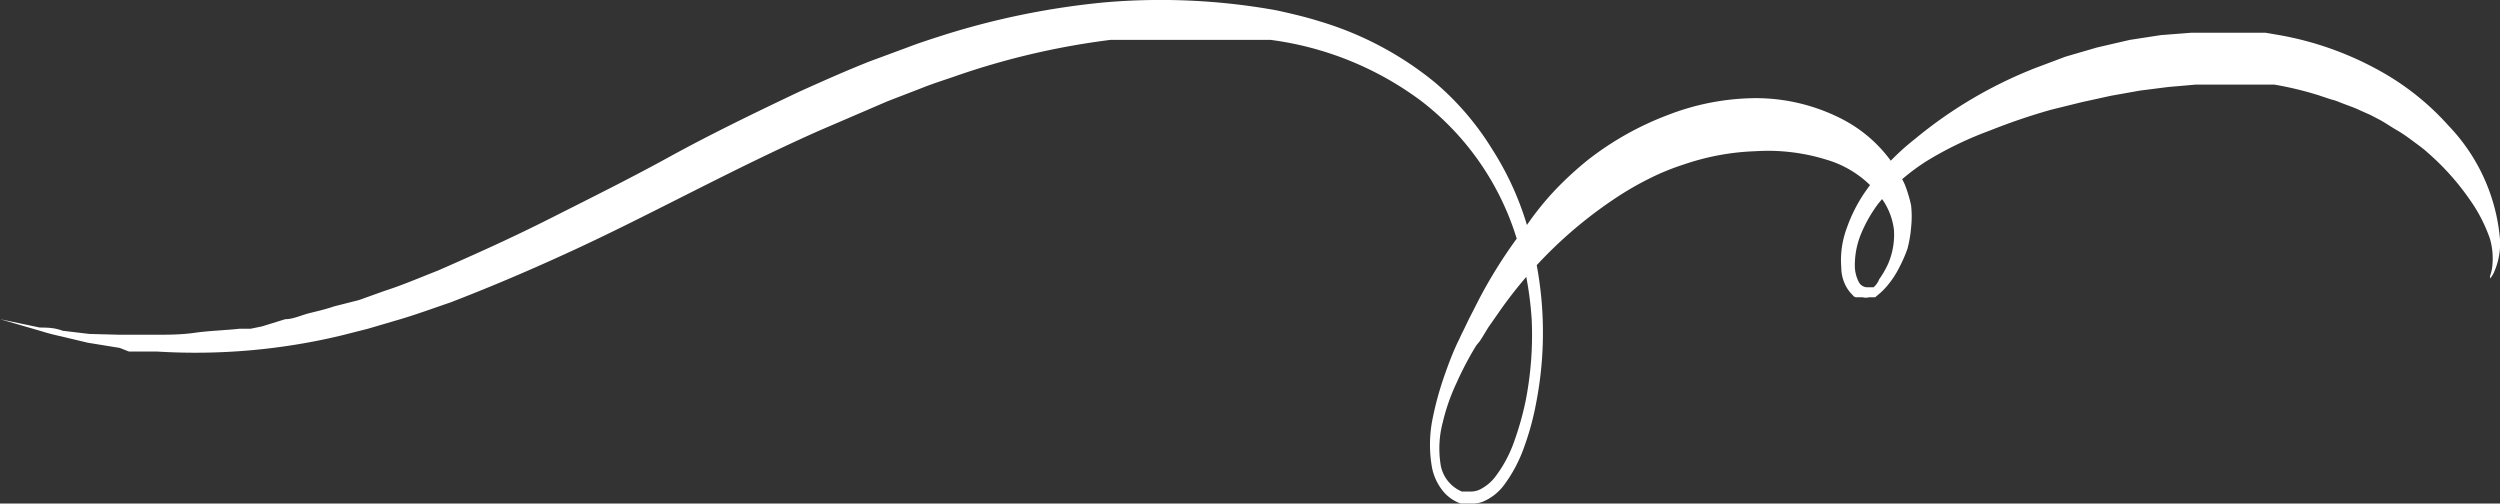 <?xml version="1.0" encoding="UTF-8"?> <svg xmlns="http://www.w3.org/2000/svg" viewBox="0 0 62.66 12.62"><rect x="0" y="0" width="62.66" height="12.62" fill="#333333" stroke="none"/> <defs> <style>.cls-1{fill:#fff;}</style> </defs> <title>12Asset 2</title> <g id="Layer_2" data-name="Layer 2"> <g id="Layer_1-2" data-name="Layer 1"> <path class="cls-1" d="M0,8l1,.21c.17,0,.36,0,.57.08l.67.08L3,8.39l.22,0h.67c.32,0,.65,0,1-.05S5.63,8.28,6,8.24l.28,0,.29-.06L7.15,8c.2,0,.4-.1.6-.15s.42-.1.62-.17L9,7.52l.64-.23c.44-.14.88-.33,1.34-.51.89-.39,1.83-.81,2.8-1.3s2-1,3-1.55,2.13-1.1,3.27-1.64c.58-.26,1.16-.52,1.77-.76l.92-.34c.31-.12.63-.22.94-.32a19.58,19.58,0,0,1,4-.81A16.36,16.36,0,0,1,32,.26c.36.08.71.16,1.06.27a8.31,8.31,0,0,1,2.91,1.54A7,7,0,0,1,37.4,3.74a7.47,7.47,0,0,1,.9,2,9.23,9.23,0,0,1,.2,4.37,6.78,6.78,0,0,1-.29,1.07,3.59,3.59,0,0,1-.53,1,1.28,1.28,0,0,1-.46.37.67.67,0,0,1-.31.07l-.16,0-.07,0-.07,0a1,1,0,0,1-.48-.36,1.34,1.34,0,0,1-.24-.55,3.3,3.3,0,0,1,0-1.13,8,8,0,0,1,.28-1.07c.12-.35.25-.7.4-1l.06-.13.06-.12.12-.25.25-.49a12.12,12.12,0,0,1,1.19-1.85A7.33,7.33,0,0,1,39,4.74,8.49,8.49,0,0,1,39.81,4a7.61,7.61,0,0,1,2-1.12A6.16,6.16,0,0,1,44,2.46,4.73,4.73,0,0,1,46.2,3a3.5,3.5,0,0,1,1.54,1.62,3.24,3.24,0,0,1,.16.53,2.57,2.57,0,0,1,0,.55,3.09,3.09,0,0,1-.09.53,3.48,3.48,0,0,1-.21.48,2.26,2.26,0,0,1-.28.43,1.7,1.7,0,0,1-.19.2L47,7.45l-.15,0a.33.33,0,0,1-.17,0h-.08l-.08,0c-.06,0-.09-.07-.13-.1a.94.94,0,0,1-.09-.12,1,1,0,0,1-.15-.52,2.31,2.31,0,0,1,.14-1,3.84,3.84,0,0,1,.43-.86A6.12,6.12,0,0,1,48,3.48a11.06,11.06,0,0,1,3-1.77l.77-.29.79-.23L53.38,1l.78-.12.77-.06h.76c.25,0,.49,0,.73,0l.36,0,.35.06a8.06,8.06,0,0,1,2.49.88,6.59,6.59,0,0,1,1.75,1.39A4.68,4.68,0,0,1,62.66,6a1.76,1.76,0,0,1-.14.8.56.56,0,0,1-.11.18l0,0,0-.06a1.24,1.24,0,0,0,.05-.19,1.81,1.81,0,0,0-.05-.74A3.9,3.9,0,0,0,61.9,5a6.38,6.38,0,0,0-1.07-1.19c-.11-.1-.24-.19-.36-.28s-.26-.19-.4-.27-.28-.18-.43-.26l-.23-.12-.25-.11c-.16-.08-.33-.13-.5-.2s-.18-.06-.27-.09l-.27-.09A8.35,8.35,0,0,0,57,2.12l-.31,0-.32,0c-.21,0-.43,0-.65,0s-.45,0-.68,0l-.69.06-.71.09-.73.13-.73.16-.77.19a15.33,15.33,0,0,0-1.53.52A9,9,0,0,0,48.35,4,5.1,5.1,0,0,0,47.08,5.1a3.48,3.48,0,0,0-.43.75,2.06,2.06,0,0,0-.16.84.89.89,0,0,0,.1.38.24.24,0,0,0,.23.13l.07,0,.07,0A.51.51,0,0,0,47.1,7a2.36,2.36,0,0,0,.22-.38,1.85,1.85,0,0,0,.15-.86A1.68,1.68,0,0,0,47.18,5a2.62,2.62,0,0,0-1.41-1A4.92,4.92,0,0,0,44,3.79a6.15,6.15,0,0,0-1.79.33,6,6,0,0,0-.88.36,7.74,7.74,0,0,0-.83.48,10.92,10.92,0,0,0-2.9,2.82l-.3.43-.14.23-.07.11L37,8.66a8.25,8.25,0,0,0-.49.93,5.07,5.07,0,0,0-.35,1,2.56,2.56,0,0,0-.06,1,.89.89,0,0,0,.54.73l.06,0,.06,0,.11,0a.54.54,0,0,0,.22-.05,1.11,1.11,0,0,0,.38-.31,3.24,3.24,0,0,0,.49-.92,7.47,7.47,0,0,0,.28-1A8.55,8.55,0,0,0,38.39,8a8.76,8.76,0,0,0-.4-2.1,6.9,6.9,0,0,0-2.37-3.37A8.06,8.06,0,0,0,31.85,1l-.26,0-.13,0h-.12l-.51,0-.5,0h-1l-.5,0-.5,0L27.83,1a19,19,0,0,0-3.8.88c-.31.11-.61.2-.91.32l-.88.34-1.72.74c-2.25,1-4.32,2.16-6.32,3.07-1,.46-2,.88-2.91,1.23-.47.16-.93.33-1.39.46l-.68.2-.67.17a15.68,15.68,0,0,1-4.63.4l-.46,0-.23,0L3,8.72l-.8-.13-.67-.16A5.72,5.72,0,0,1,1,8.29Z"></path> </g> </g> </svg> 
